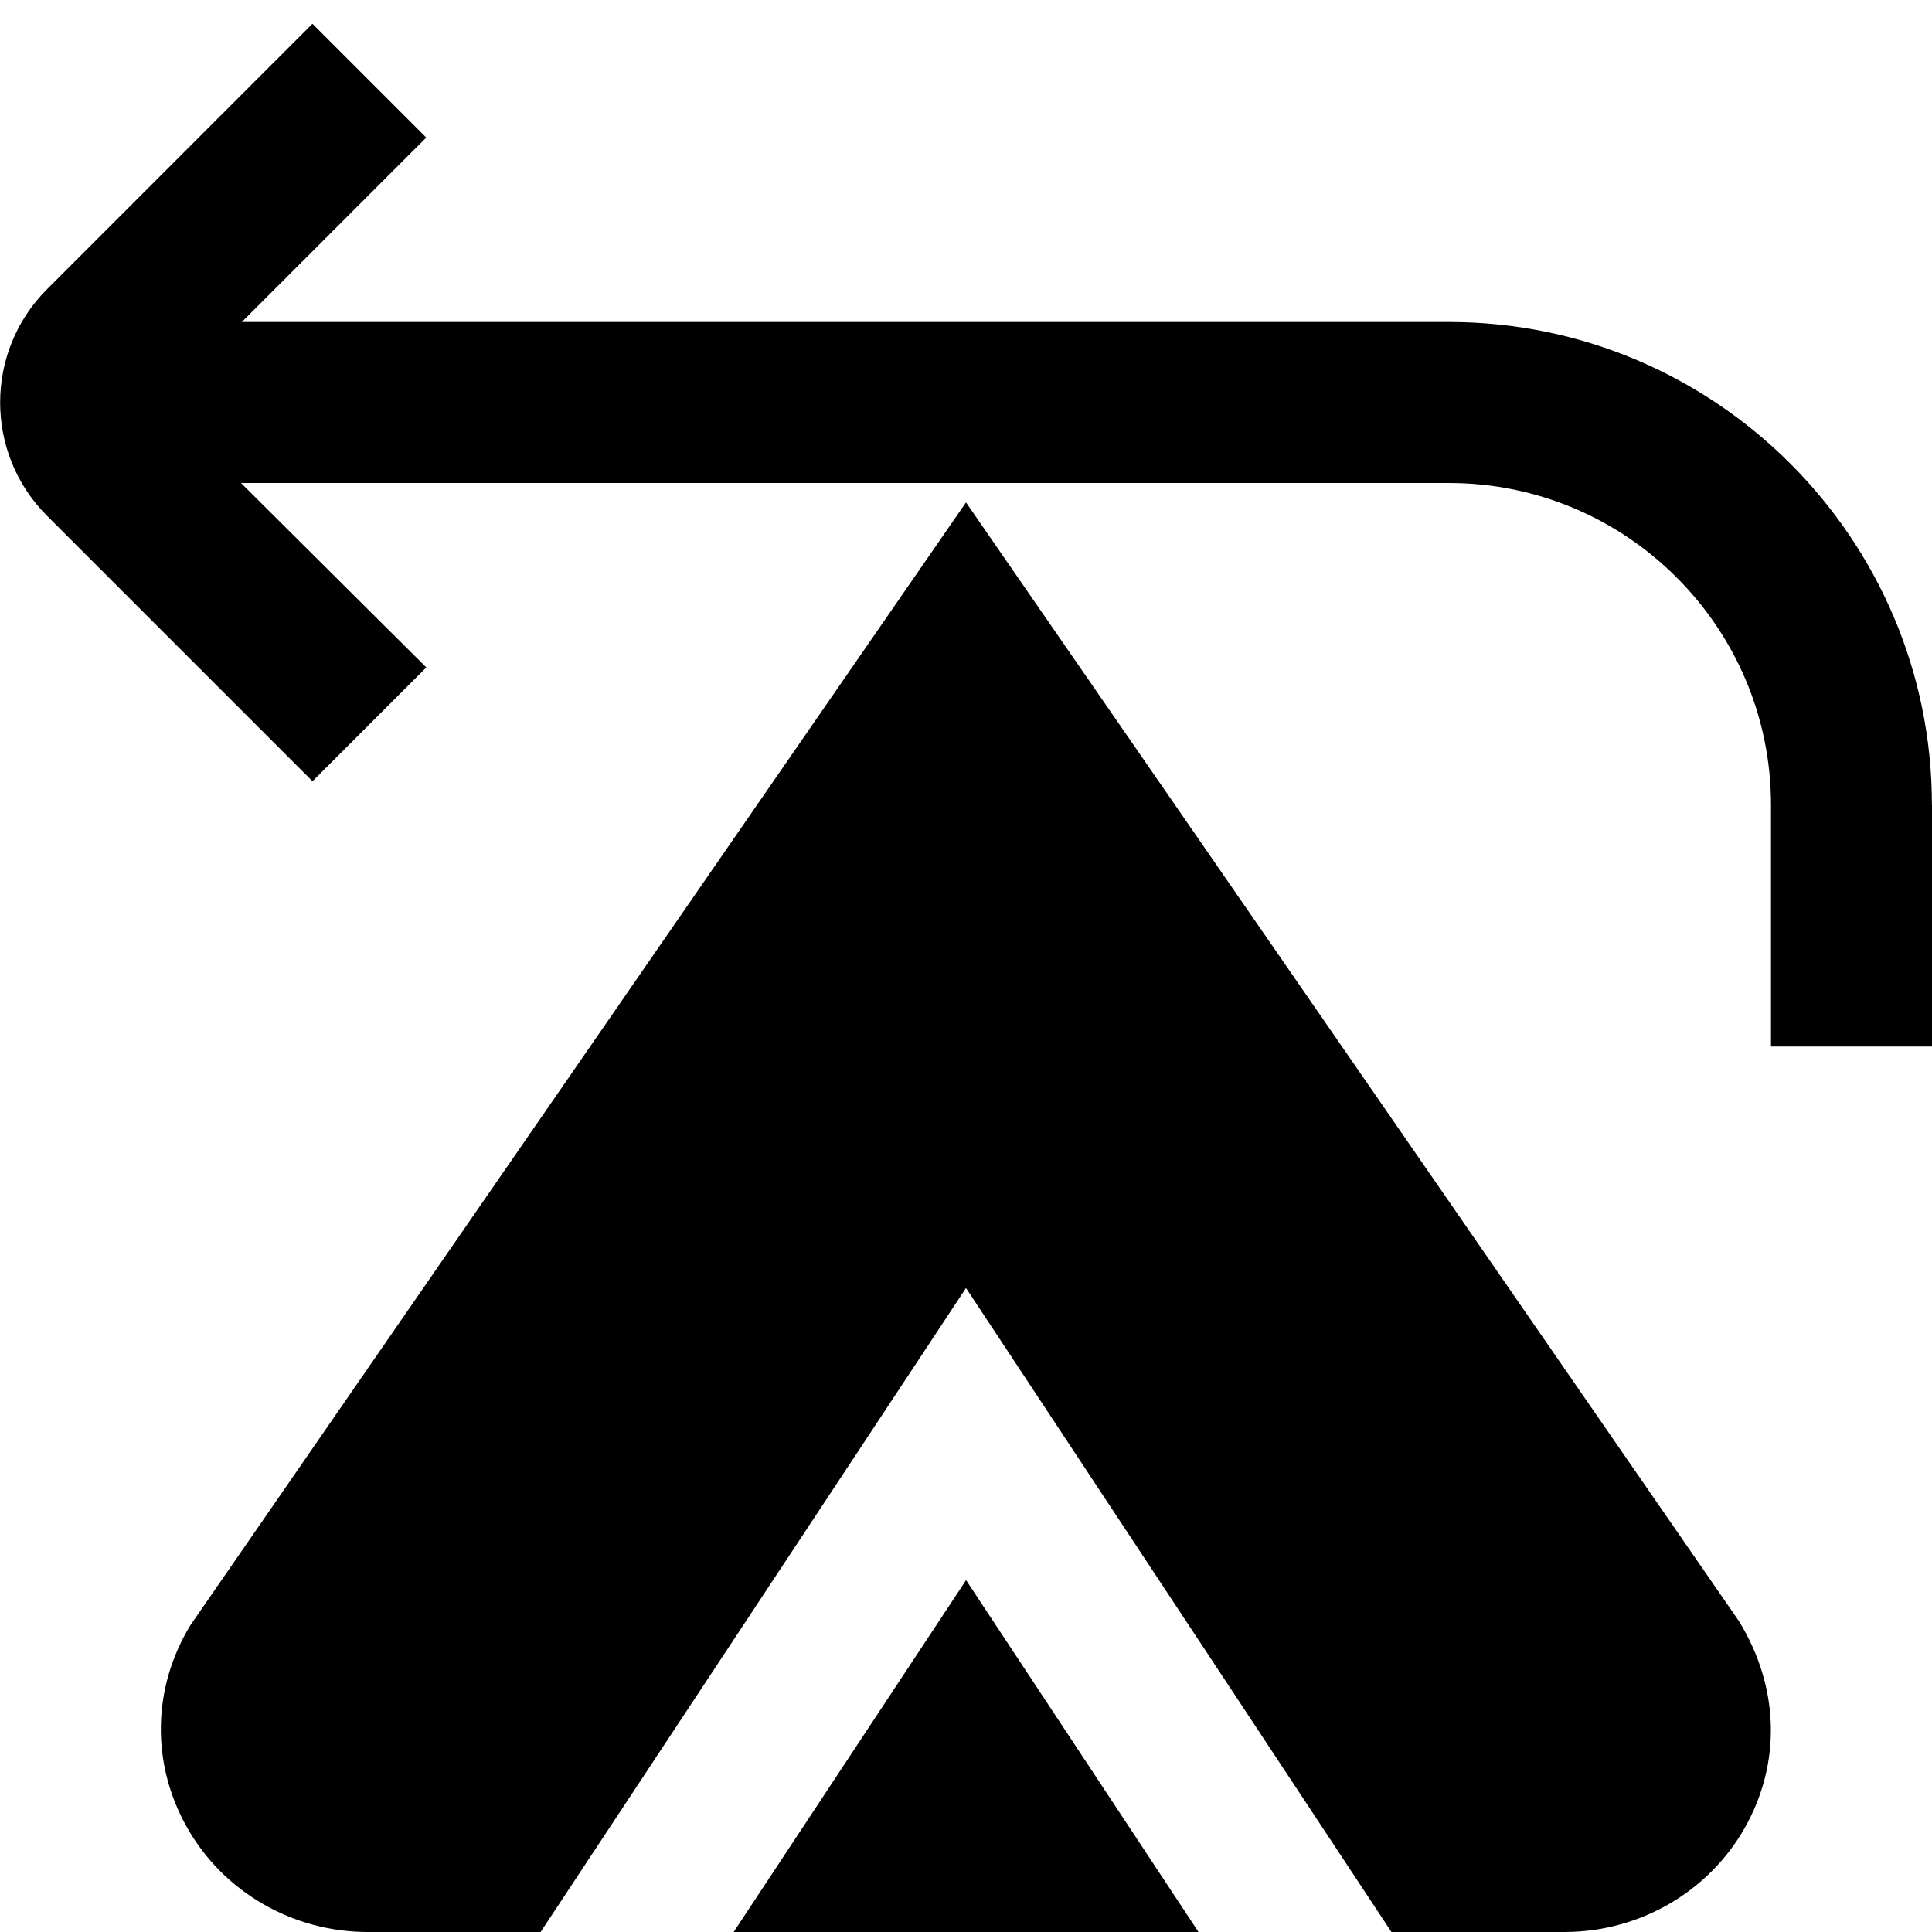 <?xml version="1.0" encoding="UTF-8"?>
<svg xmlns="http://www.w3.org/2000/svg" id="Layer_1" data-name="Layer 1" viewBox="0 0 24 24">
  <path d="m24,10v3h-2v-3c0-2.206-1.794-4-4-4H2.994l2.302,2.291-1.414,1.414L.583,6.406c-.775-.775-.775-2.037,0-2.812L3.881.295l1.414,1.414-2.291,2.291h14.995c3.309,0,6,2.691,6,6Zm-14.887,14h5.775l-2.887-4.371-2.887,4.371Zm2.887-17.759L2.366,20.188c-.474.778-.491,1.716-.045,2.509.451.804,1.312,1.303,2.247,1.303h2.148l5.284-8,5.285,8h2.148c.935,0,1.795-.499,2.246-1.302.445-.793.43-1.731-.076-2.558L12,6.241Z"/>
</svg>
